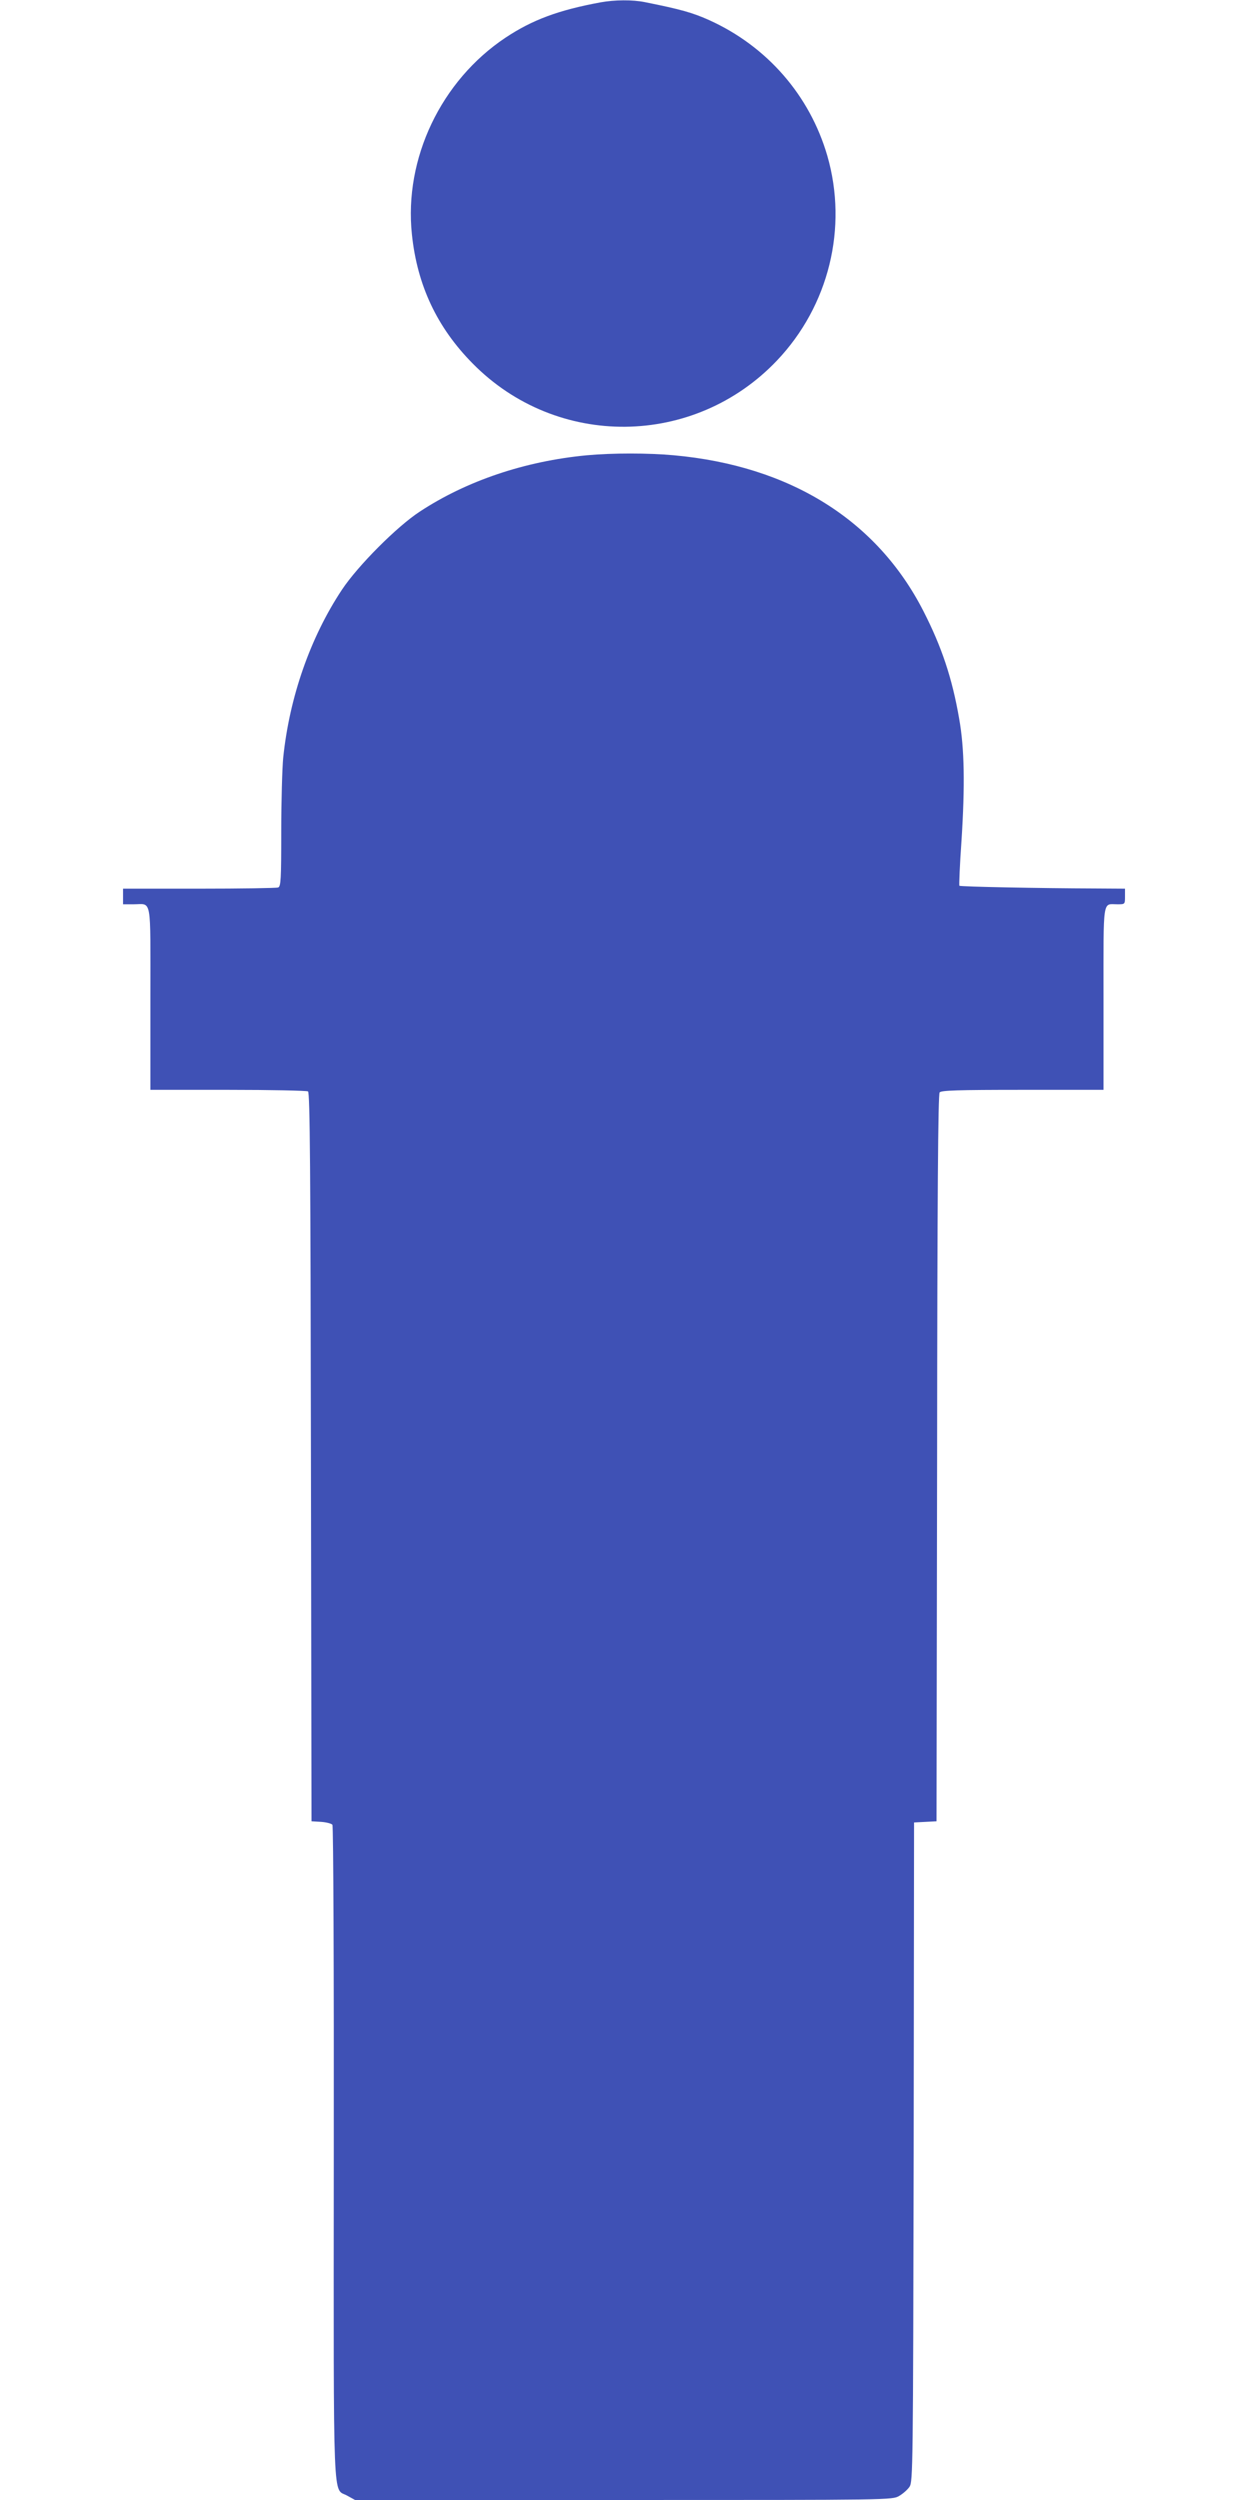 <?xml version="1.0" standalone="no"?>
<!DOCTYPE svg PUBLIC "-//W3C//DTD SVG 20010904//EN"
 "http://www.w3.org/TR/2001/REC-SVG-20010904/DTD/svg10.dtd">
<svg version="1.0" xmlns="http://www.w3.org/2000/svg"
 width="640pt" height="1280pt" viewBox="0 0 640 1280"
 preserveAspectRatio="xMidYMid meet">
<g transform="translate(0,1280) scale(0.1,-0.1)"
fill="#3f51b5" stroke="none">
<path d="M3075 12788 c-217 -40 -350 -90 -487 -181 -330 -220 -520 -619 -479
-1007 27 -261 129 -477 311 -661 431 -438 1134 -431 1558 15 266 280 364 680
258 1048 -90 310 -309 561 -605 695 -85 38 -144 55 -329 92 -63 13 -156 12
-227 -1z"/>
<path d="M3005 10469 c-318 -30 -616 -131 -855 -288 -117 -76 -318 -278 -399
-400 -162 -244 -269 -550 -301 -861 -5 -52 -10 -222 -10 -376 0 -248 -2 -283
-16 -288 -9 -3 -191 -6 -405 -6 l-389 0 0 -40 0 -40 54 0 c95 0 86 48 86 -481
l0 -469 398 0 c218 0 403 -4 409 -8 10 -6 13 -396 15 -1873 l3 -1864 50 -3
c27 -2 53 -9 57 -15 5 -7 8 -764 7 -1684 -1 -1858 -6 -1708 69 -1751 l40 -22
1375 0 c1369 0 1376 0 1411 21 19 11 43 32 53 47 17 26 18 97 21 1714 l2 1687
58 3 57 3 3 1859 c1 1354 5 1863 13 1873 9 10 90 13 425 13 l414 0 0 469 c0
522 -6 481 71 481 39 0 39 0 39 40 l0 40 -152 1 c-286 1 -692 9 -696 14 -2 2
2 107 11 232 18 283 15 472 -12 623 -36 209 -90 369 -183 551 -238 466 -683
744 -1278 798 -132 12 -314 12 -445 0z"/>
</g>
</svg>
